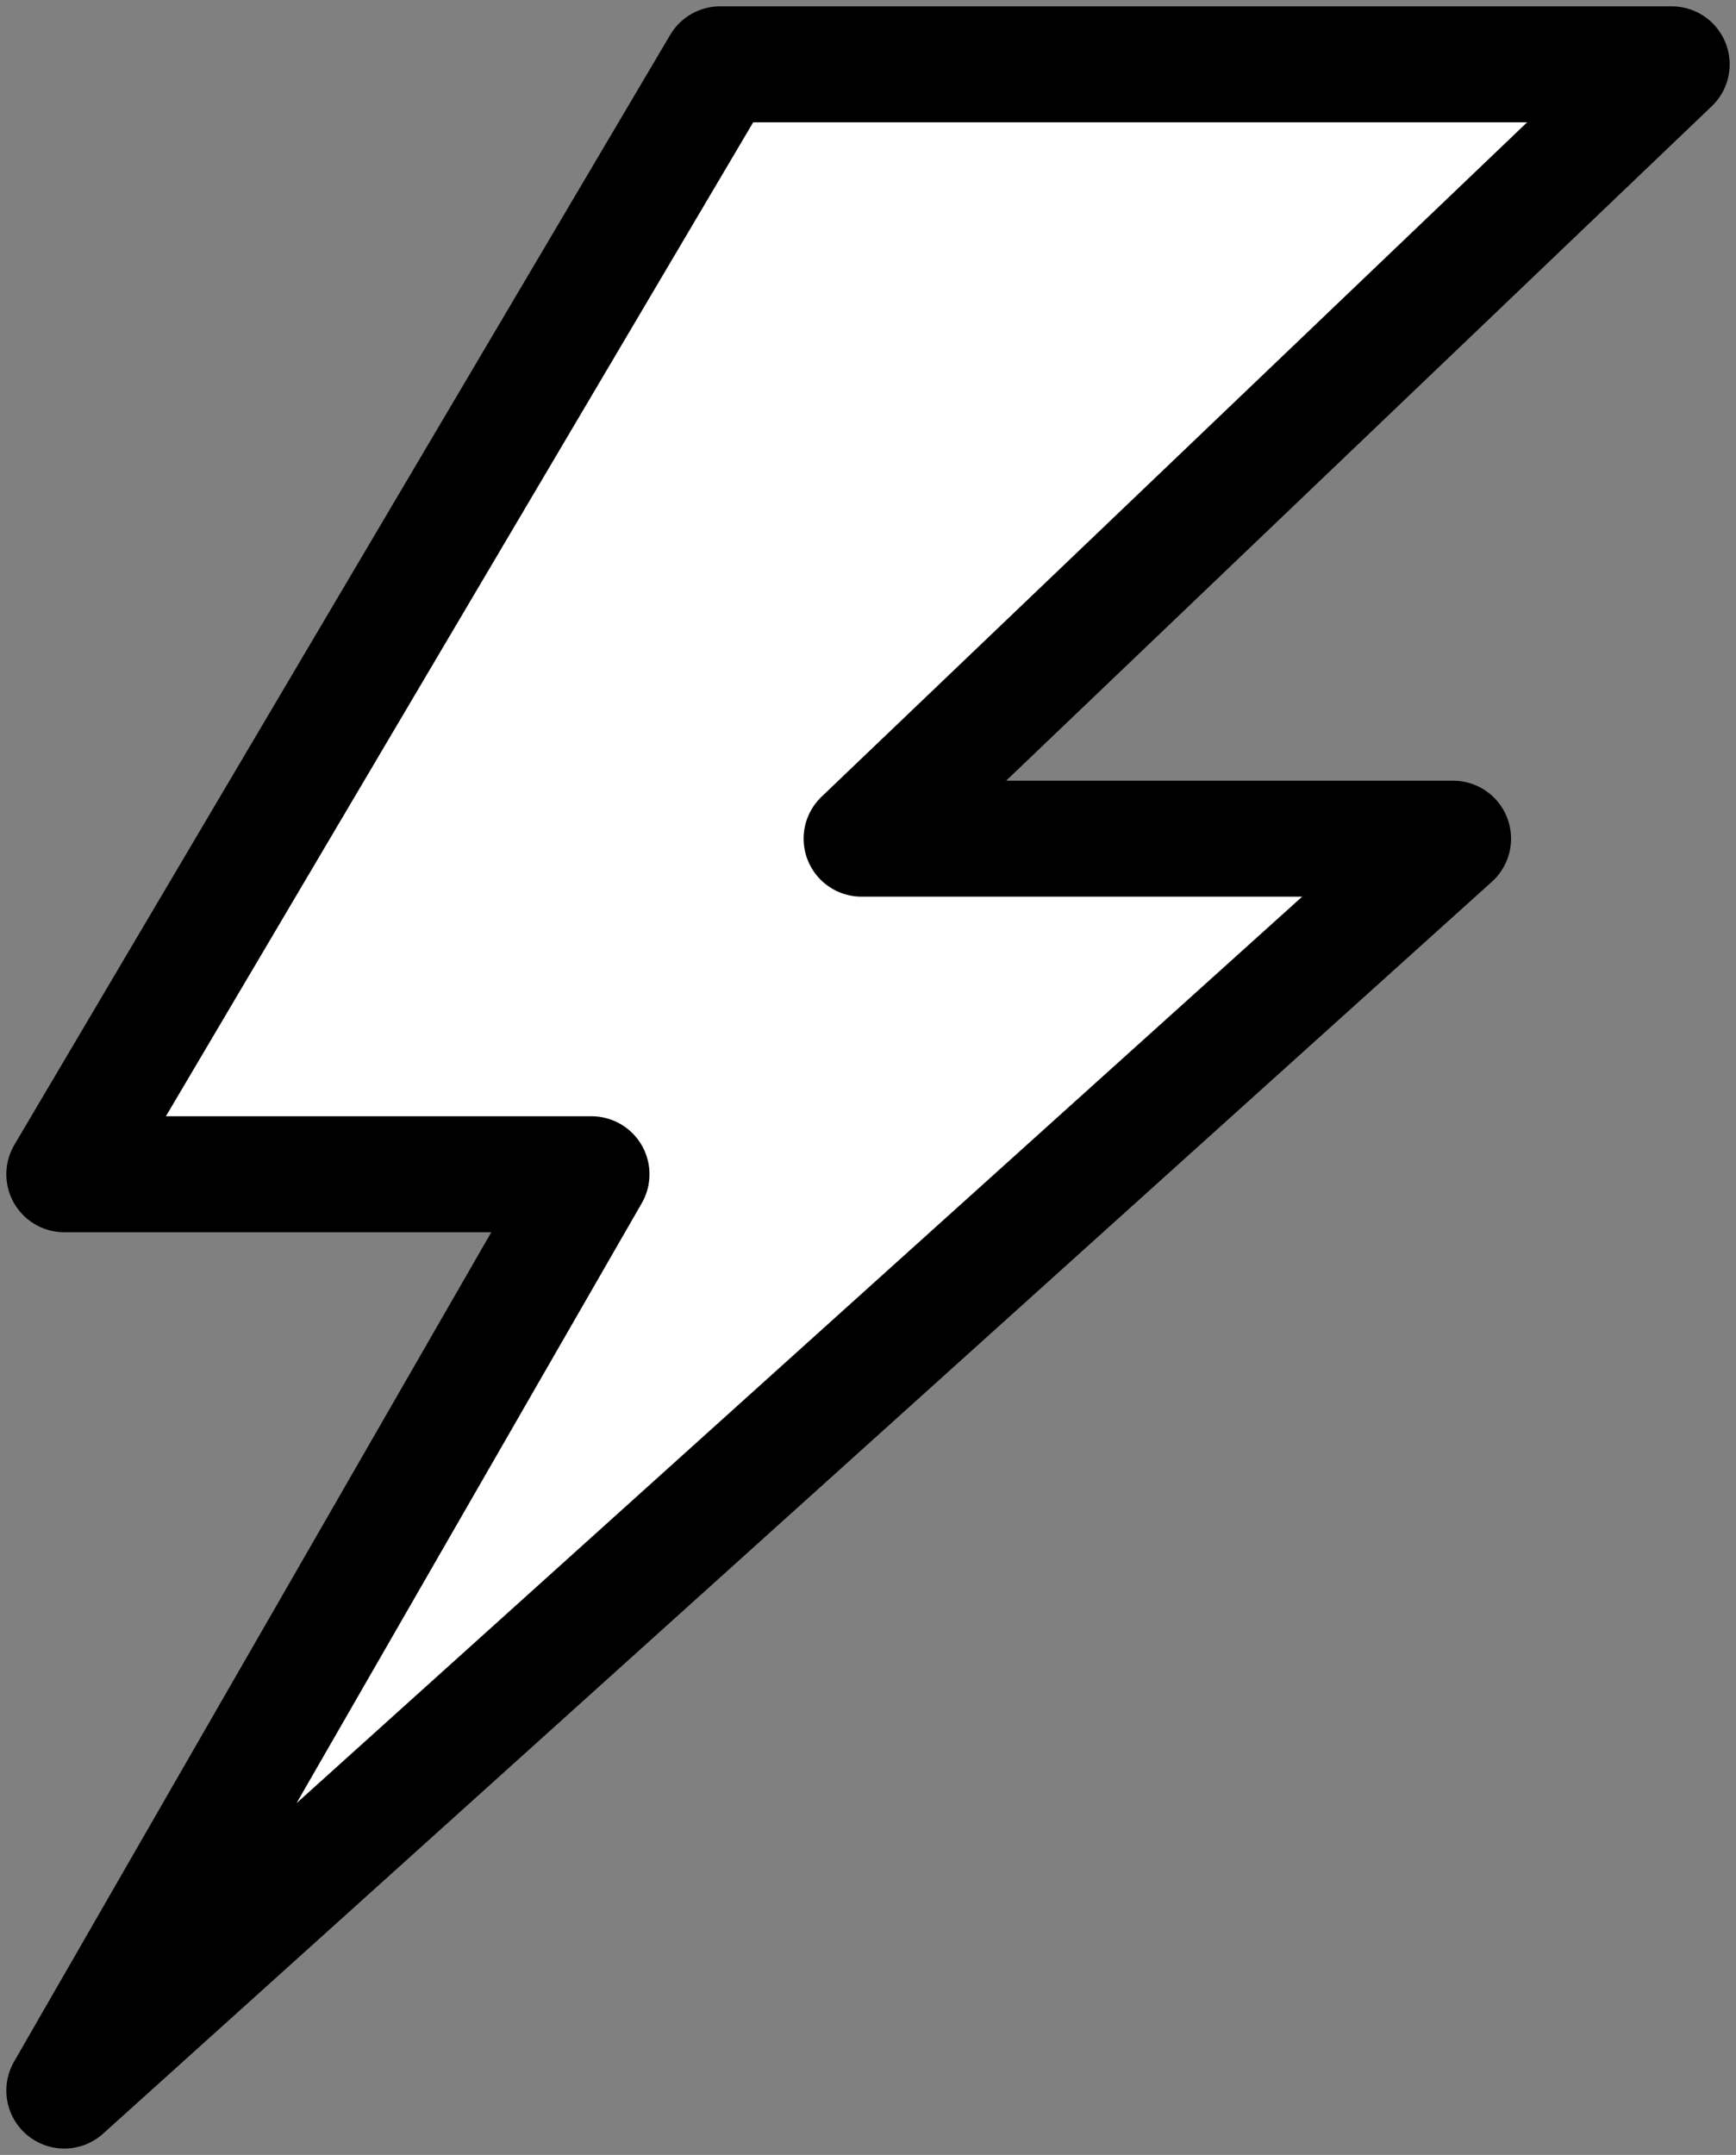 <svg width="54" height="67" viewBox="0 0 54 67" fill="none" xmlns="http://www.w3.org/2000/svg">
<rect x="0" y="0" width="54" height="67" fill="#808080" stroke="none"/>
<path d="M52 2H22.4L2 36.51H18.4L2 65L45.2 26.076H26.8L52 2Z" fill="white" stroke="black" stroke-width="3.606" stroke-miterlimit="1.5" stroke-linecap="round" stroke-linejoin="round"/>
</svg>
